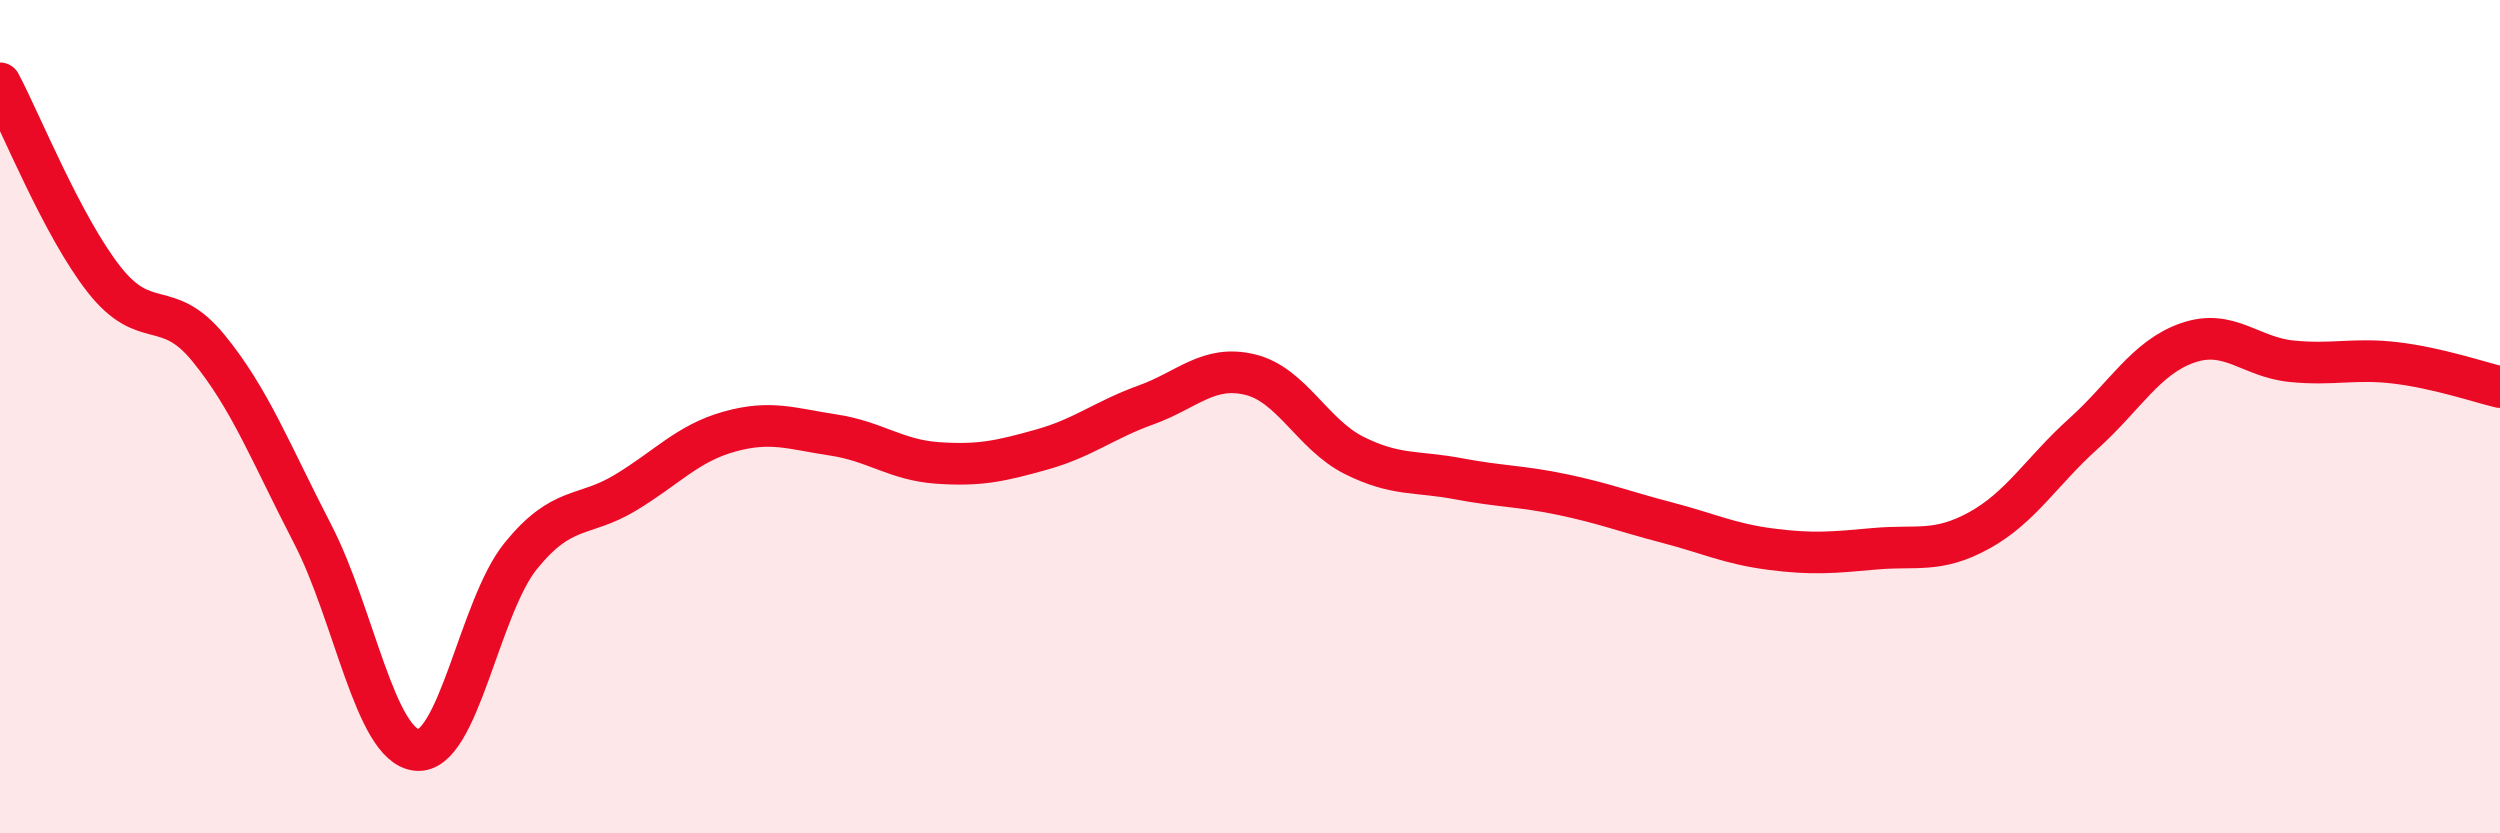 
    <svg width="60" height="20" viewBox="0 0 60 20" xmlns="http://www.w3.org/2000/svg">
      <path
        d="M 0,2 C 0.5,2.94 1.5,5.44 2.5,6.71 C 3.5,7.98 4,7.13 5,8.35 C 6,9.57 6.5,10.88 7.5,12.81 C 8.5,14.74 9,17.89 10,18 C 11,18.11 11.5,14.57 12.5,13.34 C 13.5,12.11 14,12.43 15,11.83 C 16,11.23 16.5,10.64 17.5,10.36 C 18.5,10.08 19,10.29 20,10.44 C 21,10.59 21.5,11.04 22.5,11.11 C 23.5,11.18 24,11.07 25,10.79 C 26,10.51 26.5,10.08 27.5,9.72 C 28.5,9.36 29,8.75 30,8.99 C 31,9.23 31.5,10.43 32.5,10.93 C 33.5,11.43 34,11.3 35,11.49 C 36,11.68 36.5,11.66 37.5,11.87 C 38.5,12.08 39,12.28 40,12.54 C 41,12.8 41.5,13.05 42.5,13.18 C 43.5,13.31 44,13.26 45,13.17 C 46,13.08 46.5,13.28 47.5,12.73 C 48.5,12.18 49,11.31 50,10.41 C 51,9.51 51.5,8.58 52.5,8.23 C 53.5,7.88 54,8.57 55,8.67 C 56,8.77 56.5,8.59 57.5,8.71 C 58.5,8.83 59.5,9.17 60,9.29L60 20L0 20Z"
        fill="#EB0A25"
        opacity="0.1"
        stroke-linecap="round"
        stroke-linejoin="round"
      />
      <path
        d="M 0,2 C 0.5,2.94 1.5,5.44 2.5,6.71 C 3.5,7.98 4,7.13 5,8.35 C 6,9.57 6.5,10.88 7.5,12.81 C 8.5,14.74 9,17.89 10,18 C 11,18.11 11.5,14.57 12.5,13.34 C 13.5,12.11 14,12.43 15,11.83 C 16,11.23 16.5,10.64 17.5,10.36 C 18.5,10.08 19,10.29 20,10.44 C 21,10.59 21.5,11.04 22.5,11.11 C 23.5,11.18 24,11.07 25,10.79 C 26,10.51 26.5,10.08 27.5,9.72 C 28.5,9.36 29,8.75 30,8.99 C 31,9.23 31.5,10.43 32.5,10.93 C 33.5,11.43 34,11.3 35,11.49 C 36,11.68 36.5,11.66 37.5,11.87 C 38.5,12.08 39,12.28 40,12.54 C 41,12.8 41.5,13.05 42.5,13.18 C 43.5,13.31 44,13.26 45,13.17 C 46,13.08 46.5,13.28 47.5,12.73 C 48.5,12.18 49,11.31 50,10.41 C 51,9.51 51.5,8.58 52.5,8.23 C 53.5,7.88 54,8.57 55,8.67 C 56,8.77 56.5,8.59 57.5,8.71 C 58.5,8.83 59.5,9.17 60,9.29"
        stroke="#EB0A25"
        stroke-width="1"
        fill="none"
        stroke-linecap="round"
        stroke-linejoin="round"
      />
    </svg>
  